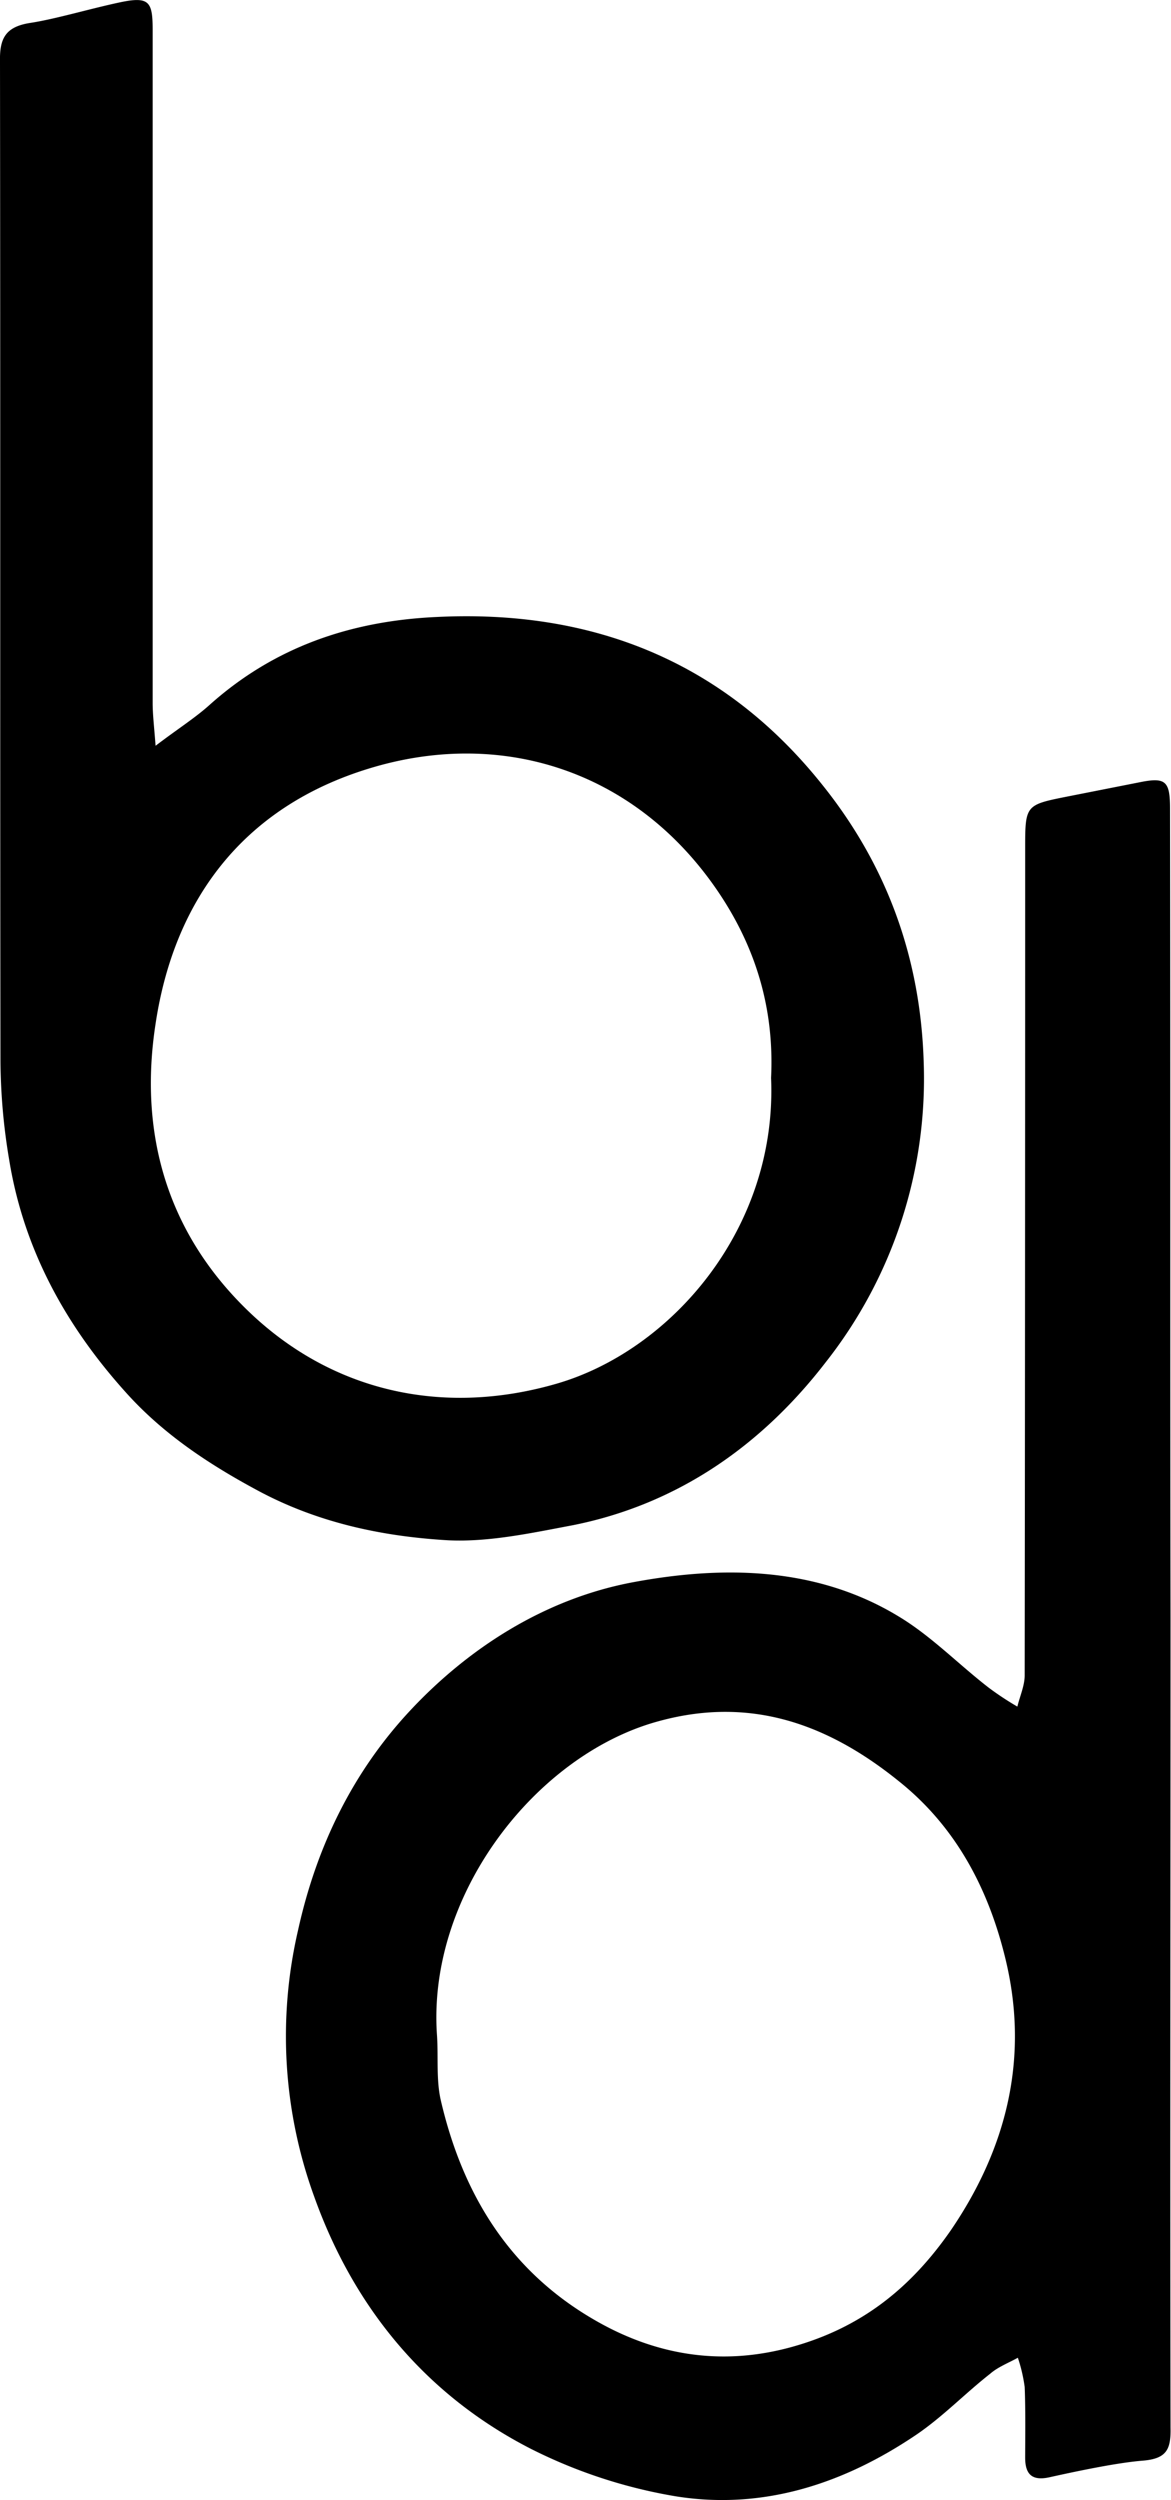 <svg xmlns="http://www.w3.org/2000/svg" viewBox="0 0 240.1 512.6"><title>Burleigh Dodds Science Publishing</title><path d="M419,497.9c0,55.2-.1,110.3,0,165.5.1,4.4-.7,6.4-5.7,6.8s-12.8,2-19.1,3.4c-3.6.8-5-.6-5-4s.1-9.7-.1-14.5a32.6,32.6,0,0,0-1.4-6c-2,1.1-4.1,1.9-5.7,3.3-5.1,4-9.6,8.7-15,12.4-14.9,10.1-31.5,15.6-49.5,12.7a103.9,103.9,0,0,1-29.6-9.7c-21.7-11.1-36.4-29.1-44.5-51.8a96.2,96.2,0,0,1-3.3-54.5c3.8-17.3,11.3-32.6,23.1-45.2s27.4-22.8,45.6-26.2,37.6-3.3,54.6,7.1c6.6,4,12.1,9.7,18.3,14.5a60.2,60.2,0,0,0,5.9,3.9c.5-2.1,1.5-4.3,1.5-6.4q.1-85.1.1-170c0-8.3.2-8.5,8.2-10.1l15.2-3c5.4-1.1,6.3-.3,6.3,5.4C419,386.9,418.9,442.4,419,497.9ZM268.6,583c.3,4.5-.2,9.1.8,13.4,4.4,18.9,13.8,34.5,30.9,44.6,12.8,7.6,26.5,9.9,41,5.9s24.6-12.3,32.7-24c11.5-16.9,16-35.4,11.2-55.4-3.4-14.2-10-27.1-21.9-36.6-15.1-12.2-31.5-17.8-51-11.8C288,526.7,266.6,554.7,268.6,583Z" transform="translate(-179 -165.7)"/><path d="M210.9,318.6c4.6-3.5,8.1-5.7,11.1-8.4,13.3-11.9,29-17.2,46.5-18,32.1-1.6,59,9.2,79.1,34.4q19.9,24.8,20.8,57.1A93.9,93.9,0,0,1,348.3,445c-13.1,17-30.3,29.1-51.8,33.4-8.5,1.6-17.2,3.5-25.6,3.1-13.8-.8-27.2-3.7-39.6-10.5-9.8-5.3-18.9-11.4-26.3-19.6-12.4-13.7-21.1-29.4-24.1-47.8a125.3,125.3,0,0,1-1.8-20.2c-.1-68.3,0-136.6-.1-205-.1-4.7,1-7.2,6.2-8s12.2-2.9,18.3-4.2,6.8-.2,6.8,5.6v138C210.3,312.2,210.6,314.6,210.9,318.6Zm126.2,68.1c.7-14.5-3.3-27.5-11.7-39.4-16.6-23.5-43.1-32-69.5-24.4s-41.1,26.7-45,52.7c-3.4,22,2,42.5,19,58.9s39.7,21.7,63.2,14.9S338.4,417.6,337.1,386.7Z" transform="translate(-179 -165.7)"/></svg>
